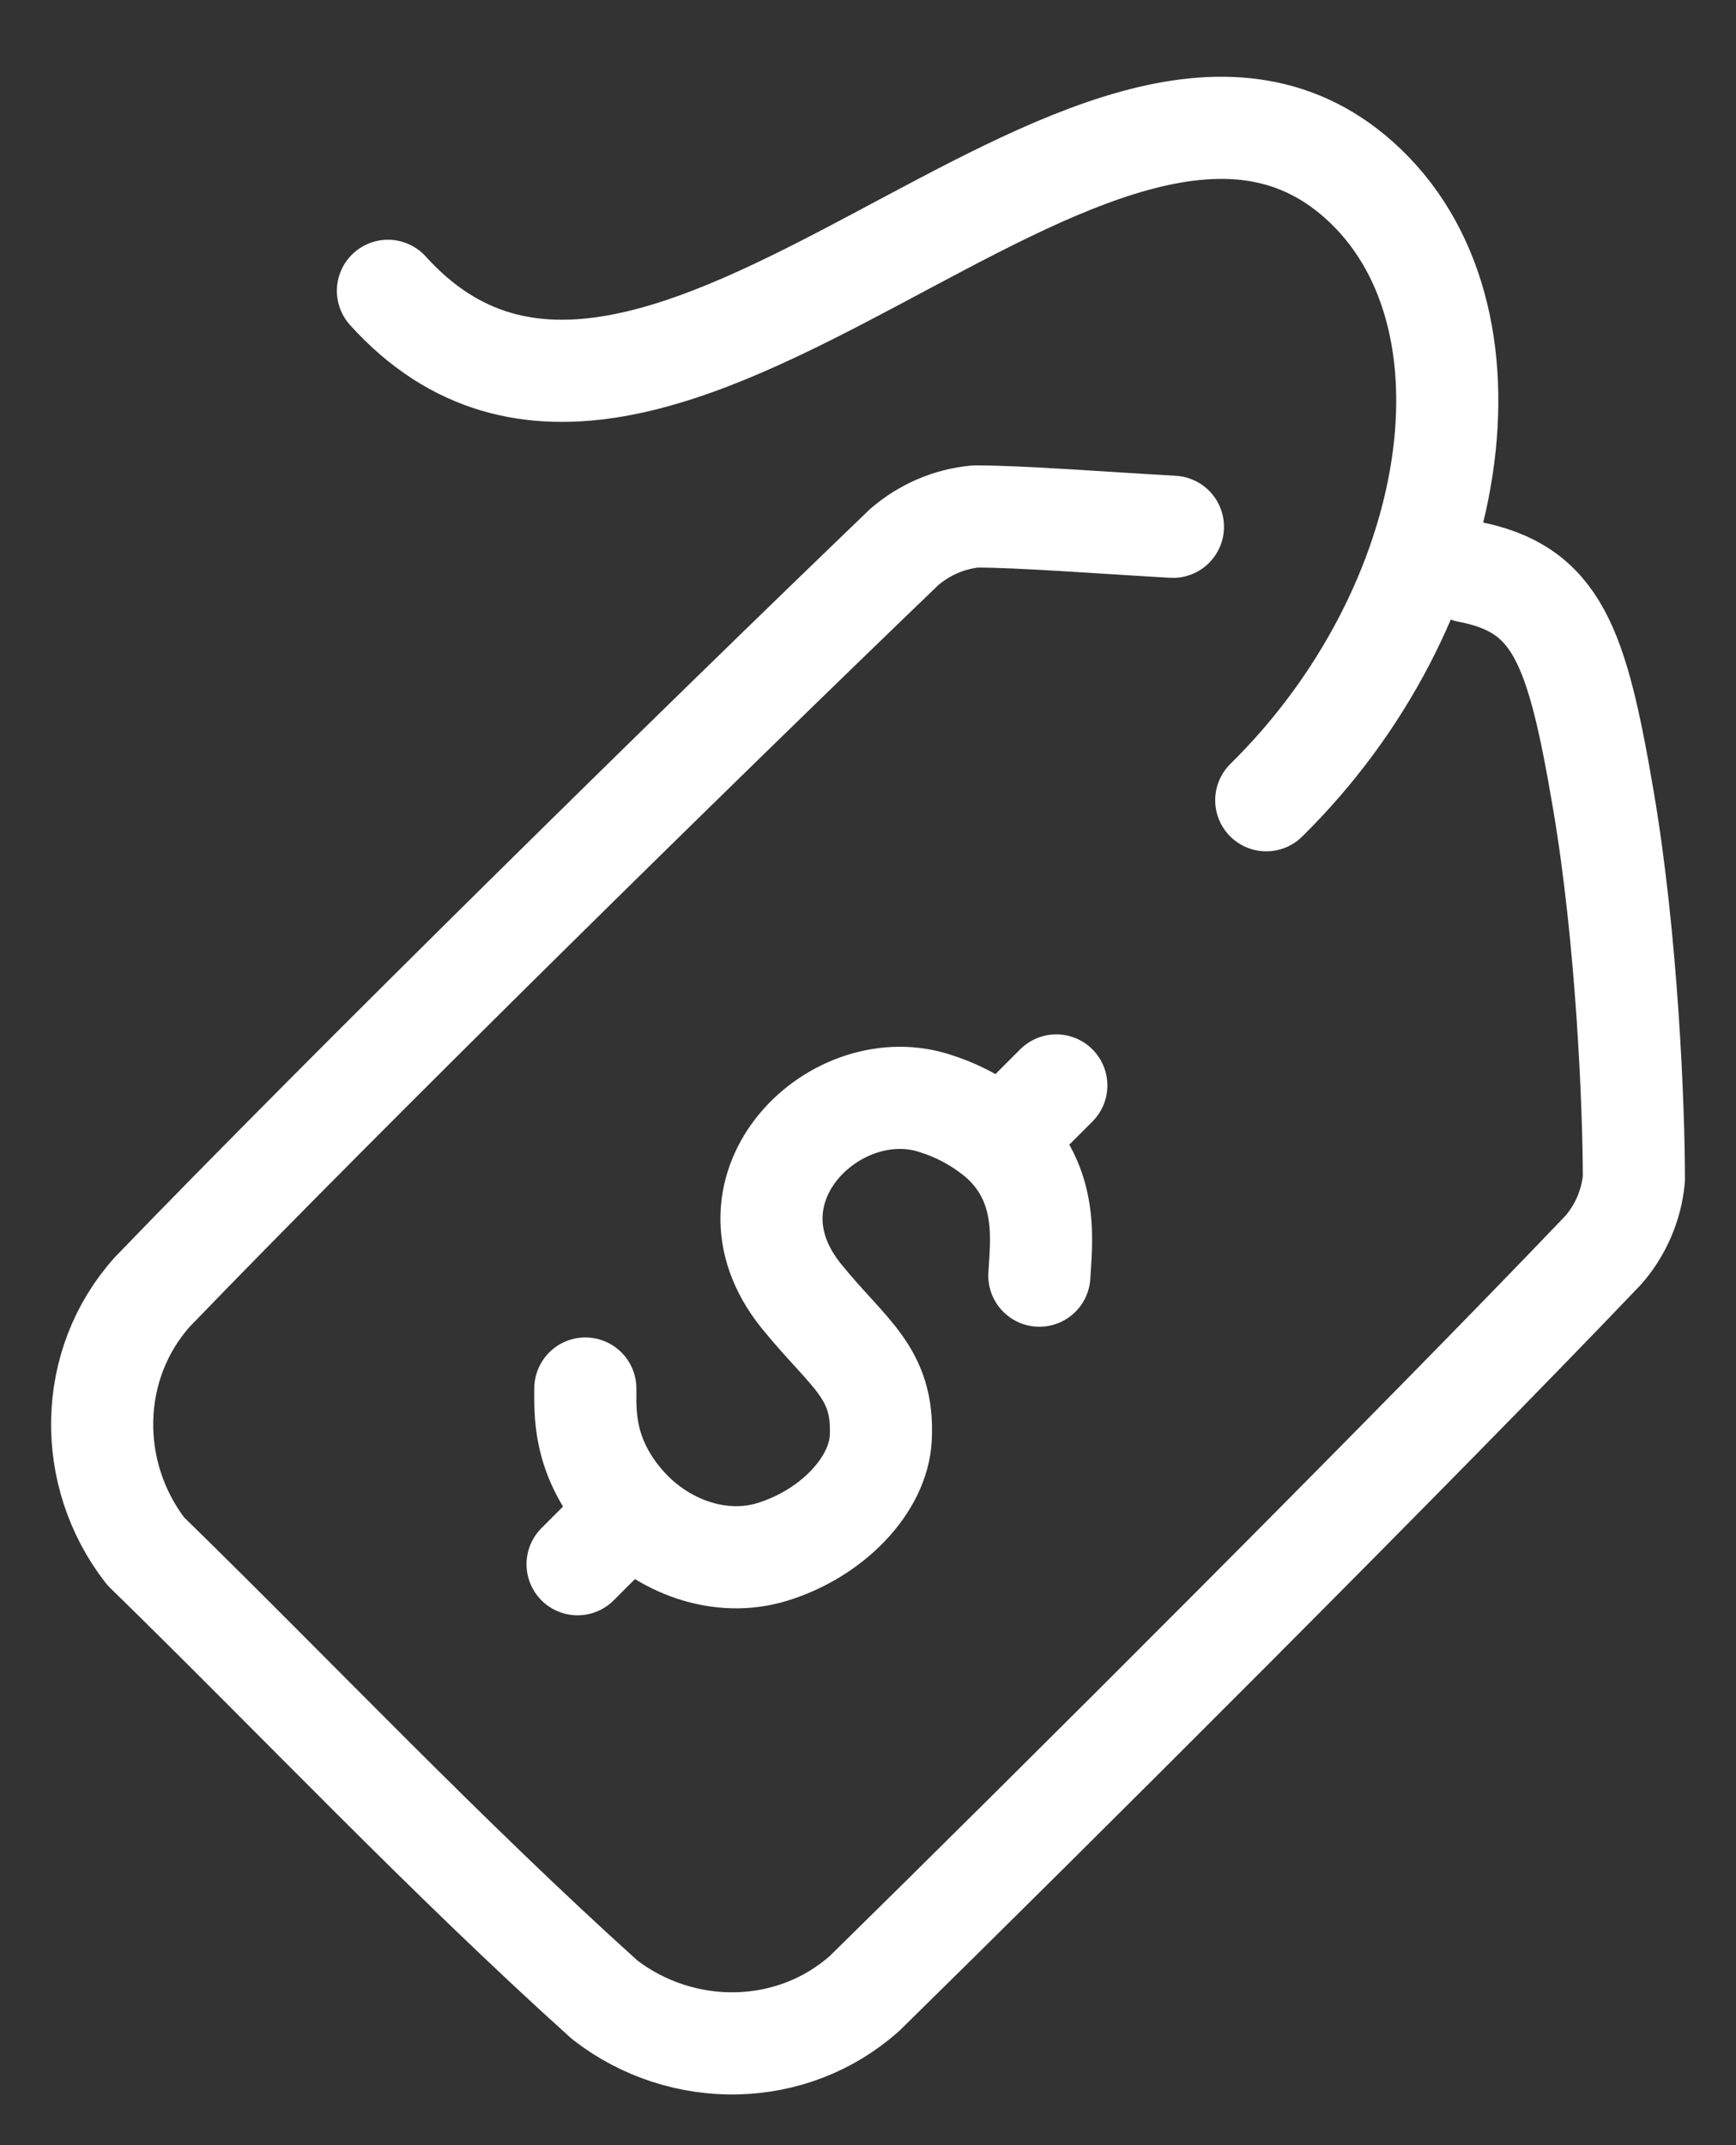 <svg width="17" height="21" viewBox="0 0 17 21" fill="none" xmlns="http://www.w3.org/2000/svg">
<rect x="0" y="0" width="17" height="21" fill="#333333" stroke="none"/>
<path d="M3.799 2.847C6.421 5.748 10.746 -0.513 13.305 1.759C14.777 3.066 14.311 5.953 12.4 7.834M10.178 12.488C10.194 12.173 10.282 11.6 9.805 11.164C9.623 11.005 9.411 10.885 9.181 10.81C8.199 10.463 6.991 11.623 7.845 12.685C8.305 13.255 8.658 13.431 8.625 14.078C8.602 14.534 8.154 15.01 7.564 15.192C7.051 15.35 6.486 15.14 6.129 14.741C5.692 14.254 5.735 13.793 5.732 13.593M9.805 11.165L10.344 10.626M6.167 14.802L5.656 15.313" stroke="white" stroke-linecap="round" stroke-linejoin="round"/>
<path d="M14.38 5.596C15.247 5.763 15.442 6.31 15.701 7.831C15.934 9.2 16 10.843 16 11.543C15.975 11.8 15.87 12.043 15.701 12.237C13.887 14.138 10.286 17.729 8.469 19.512C7.757 20.149 6.681 20.163 5.923 19.578C4.374 18.184 2.885 16.608 1.426 15.185C0.841 14.431 0.855 13.357 1.492 12.647C3.415 10.653 6.894 7.239 8.857 5.353C9.054 5.185 9.295 5.08 9.553 5.056C9.994 5.056 10.749 5.115 11.486 5.157" stroke="white" stroke-linecap="round" stroke-linejoin="round"/>
</svg>
